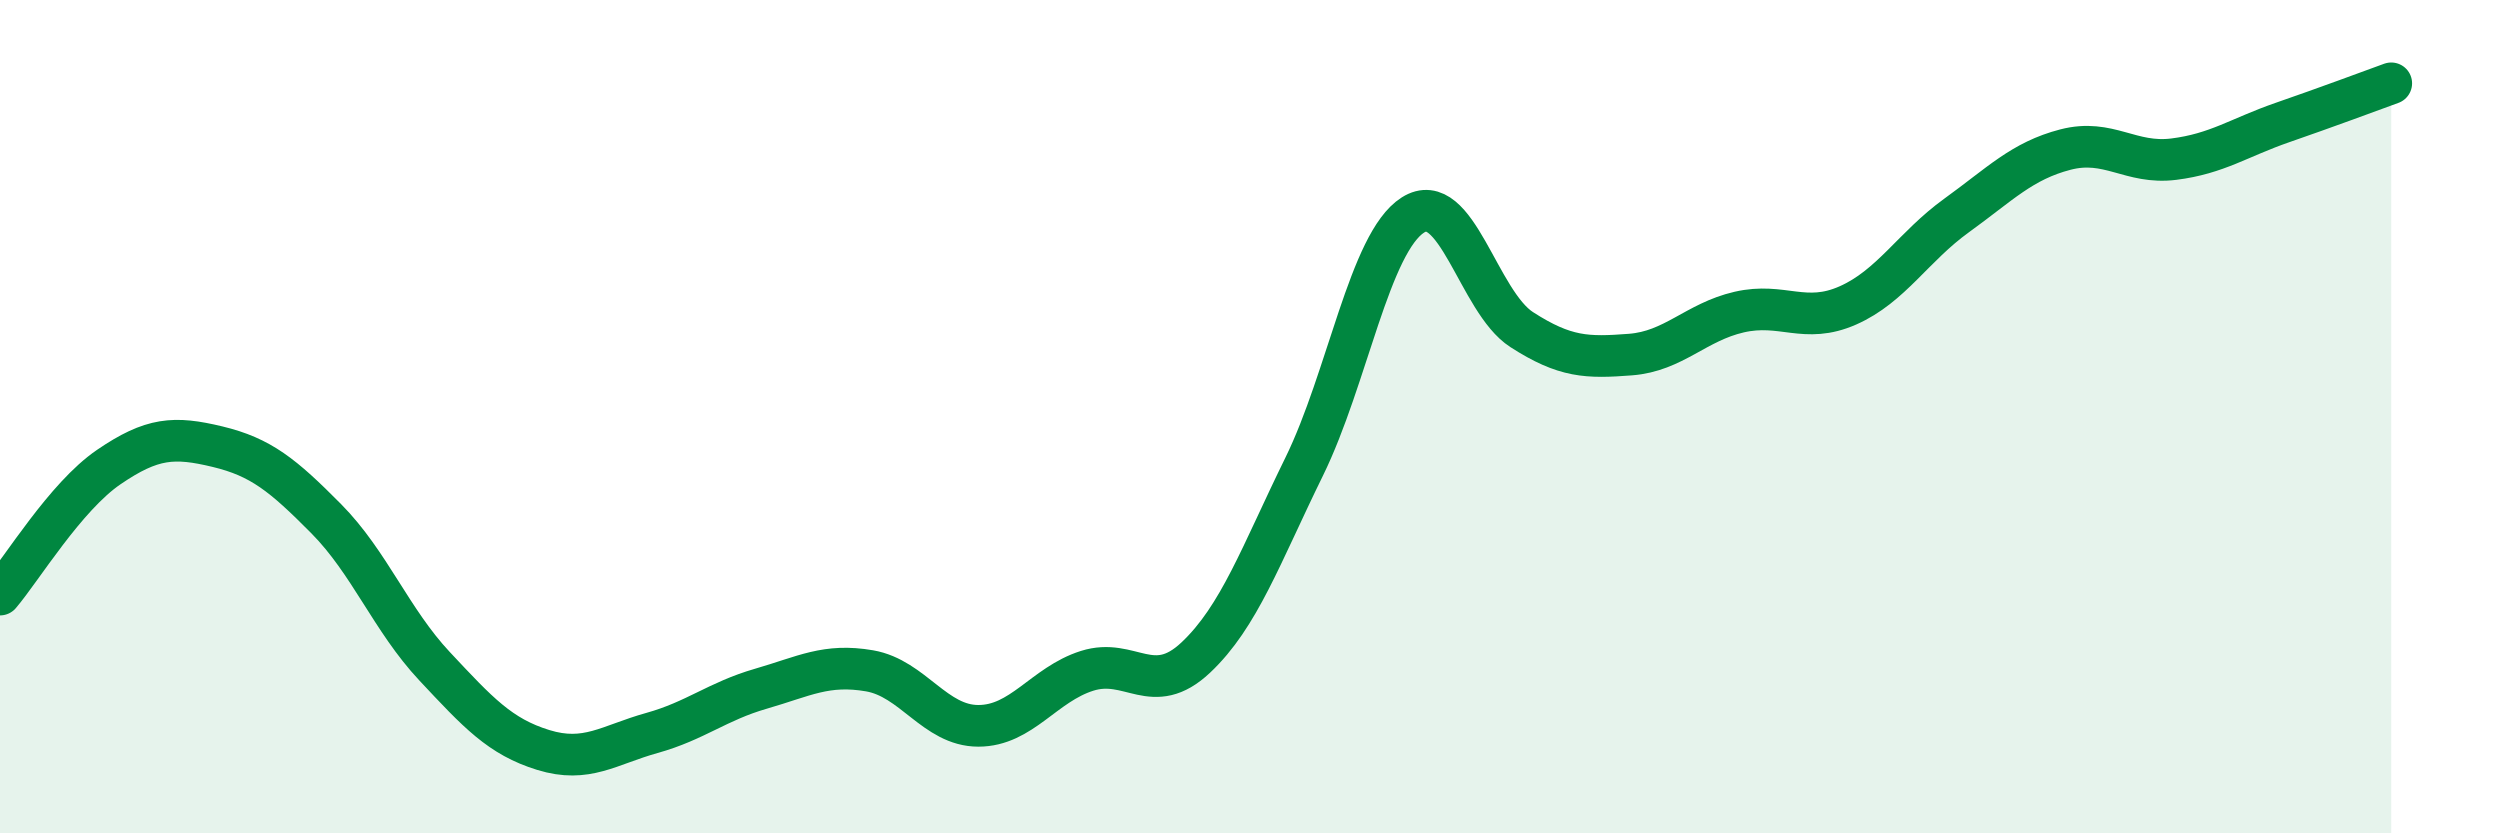 
    <svg width="60" height="20" viewBox="0 0 60 20" xmlns="http://www.w3.org/2000/svg">
      <path
        d="M 0,14.27 C 0.52,13.66 1.57,11.92 2.61,11.21 C 3.65,10.5 4.18,10.47 5.22,10.72 C 6.26,10.97 6.79,11.4 7.83,12.45 C 8.87,13.5 9.39,14.88 10.43,15.99 C 11.47,17.1 12,17.68 13.04,18 C 14.08,18.32 14.61,17.88 15.65,17.59 C 16.69,17.3 17.22,16.83 18.26,16.53 C 19.3,16.23 19.83,15.92 20.87,16.1 C 21.91,16.28 22.44,17.42 23.48,17.42 C 24.52,17.42 25.05,16.43 26.09,16.1 C 27.13,15.77 27.66,16.76 28.7,15.78 C 29.74,14.8 30.26,13.32 31.3,11.2 C 32.34,9.08 32.87,5.82 33.91,5.16 C 34.95,4.5 35.48,7.24 36.52,7.91 C 37.56,8.58 38.09,8.59 39.13,8.51 C 40.17,8.43 40.7,7.73 41.74,7.49 C 42.78,7.25 43.31,7.79 44.35,7.33 C 45.39,6.87 45.92,5.92 46.96,5.17 C 48,4.42 48.53,3.86 49.57,3.59 C 50.61,3.32 51.13,3.95 52.17,3.82 C 53.21,3.69 53.74,3.3 54.78,2.94 C 55.82,2.58 56.87,2.19 57.39,2L57.39 20L0 20Z"
        fill="#008740"
        opacity="0.1"
        stroke-linecap="round"
        stroke-linejoin="round"
      />
      <path
        d="M 0,14.27 C 0.52,13.66 1.57,11.92 2.61,11.21 C 3.65,10.5 4.18,10.47 5.22,10.72 C 6.26,10.97 6.79,11.4 7.83,12.45 C 8.87,13.5 9.39,14.88 10.43,15.99 C 11.47,17.1 12,17.68 13.04,18 C 14.08,18.32 14.61,17.88 15.65,17.59 C 16.69,17.3 17.22,16.83 18.26,16.53 C 19.3,16.23 19.83,15.92 20.87,16.1 C 21.91,16.28 22.44,17.42 23.48,17.42 C 24.52,17.42 25.05,16.43 26.09,16.1 C 27.13,15.77 27.66,16.76 28.7,15.78 C 29.74,14.8 30.26,13.32 31.3,11.2 C 32.34,9.08 32.87,5.82 33.91,5.16 C 34.95,4.5 35.48,7.24 36.52,7.91 C 37.56,8.58 38.09,8.59 39.13,8.51 C 40.17,8.43 40.7,7.73 41.74,7.49 C 42.78,7.25 43.31,7.79 44.35,7.33 C 45.39,6.87 45.92,5.92 46.96,5.17 C 48,4.42 48.53,3.86 49.57,3.59 C 50.61,3.32 51.13,3.95 52.17,3.82 C 53.21,3.69 53.74,3.3 54.78,2.94 C 55.82,2.58 56.87,2.19 57.39,2"
        stroke="#008740"
        stroke-width="1"
        fill="none"
        stroke-linecap="round"
        stroke-linejoin="round"
      />
    </svg>
  